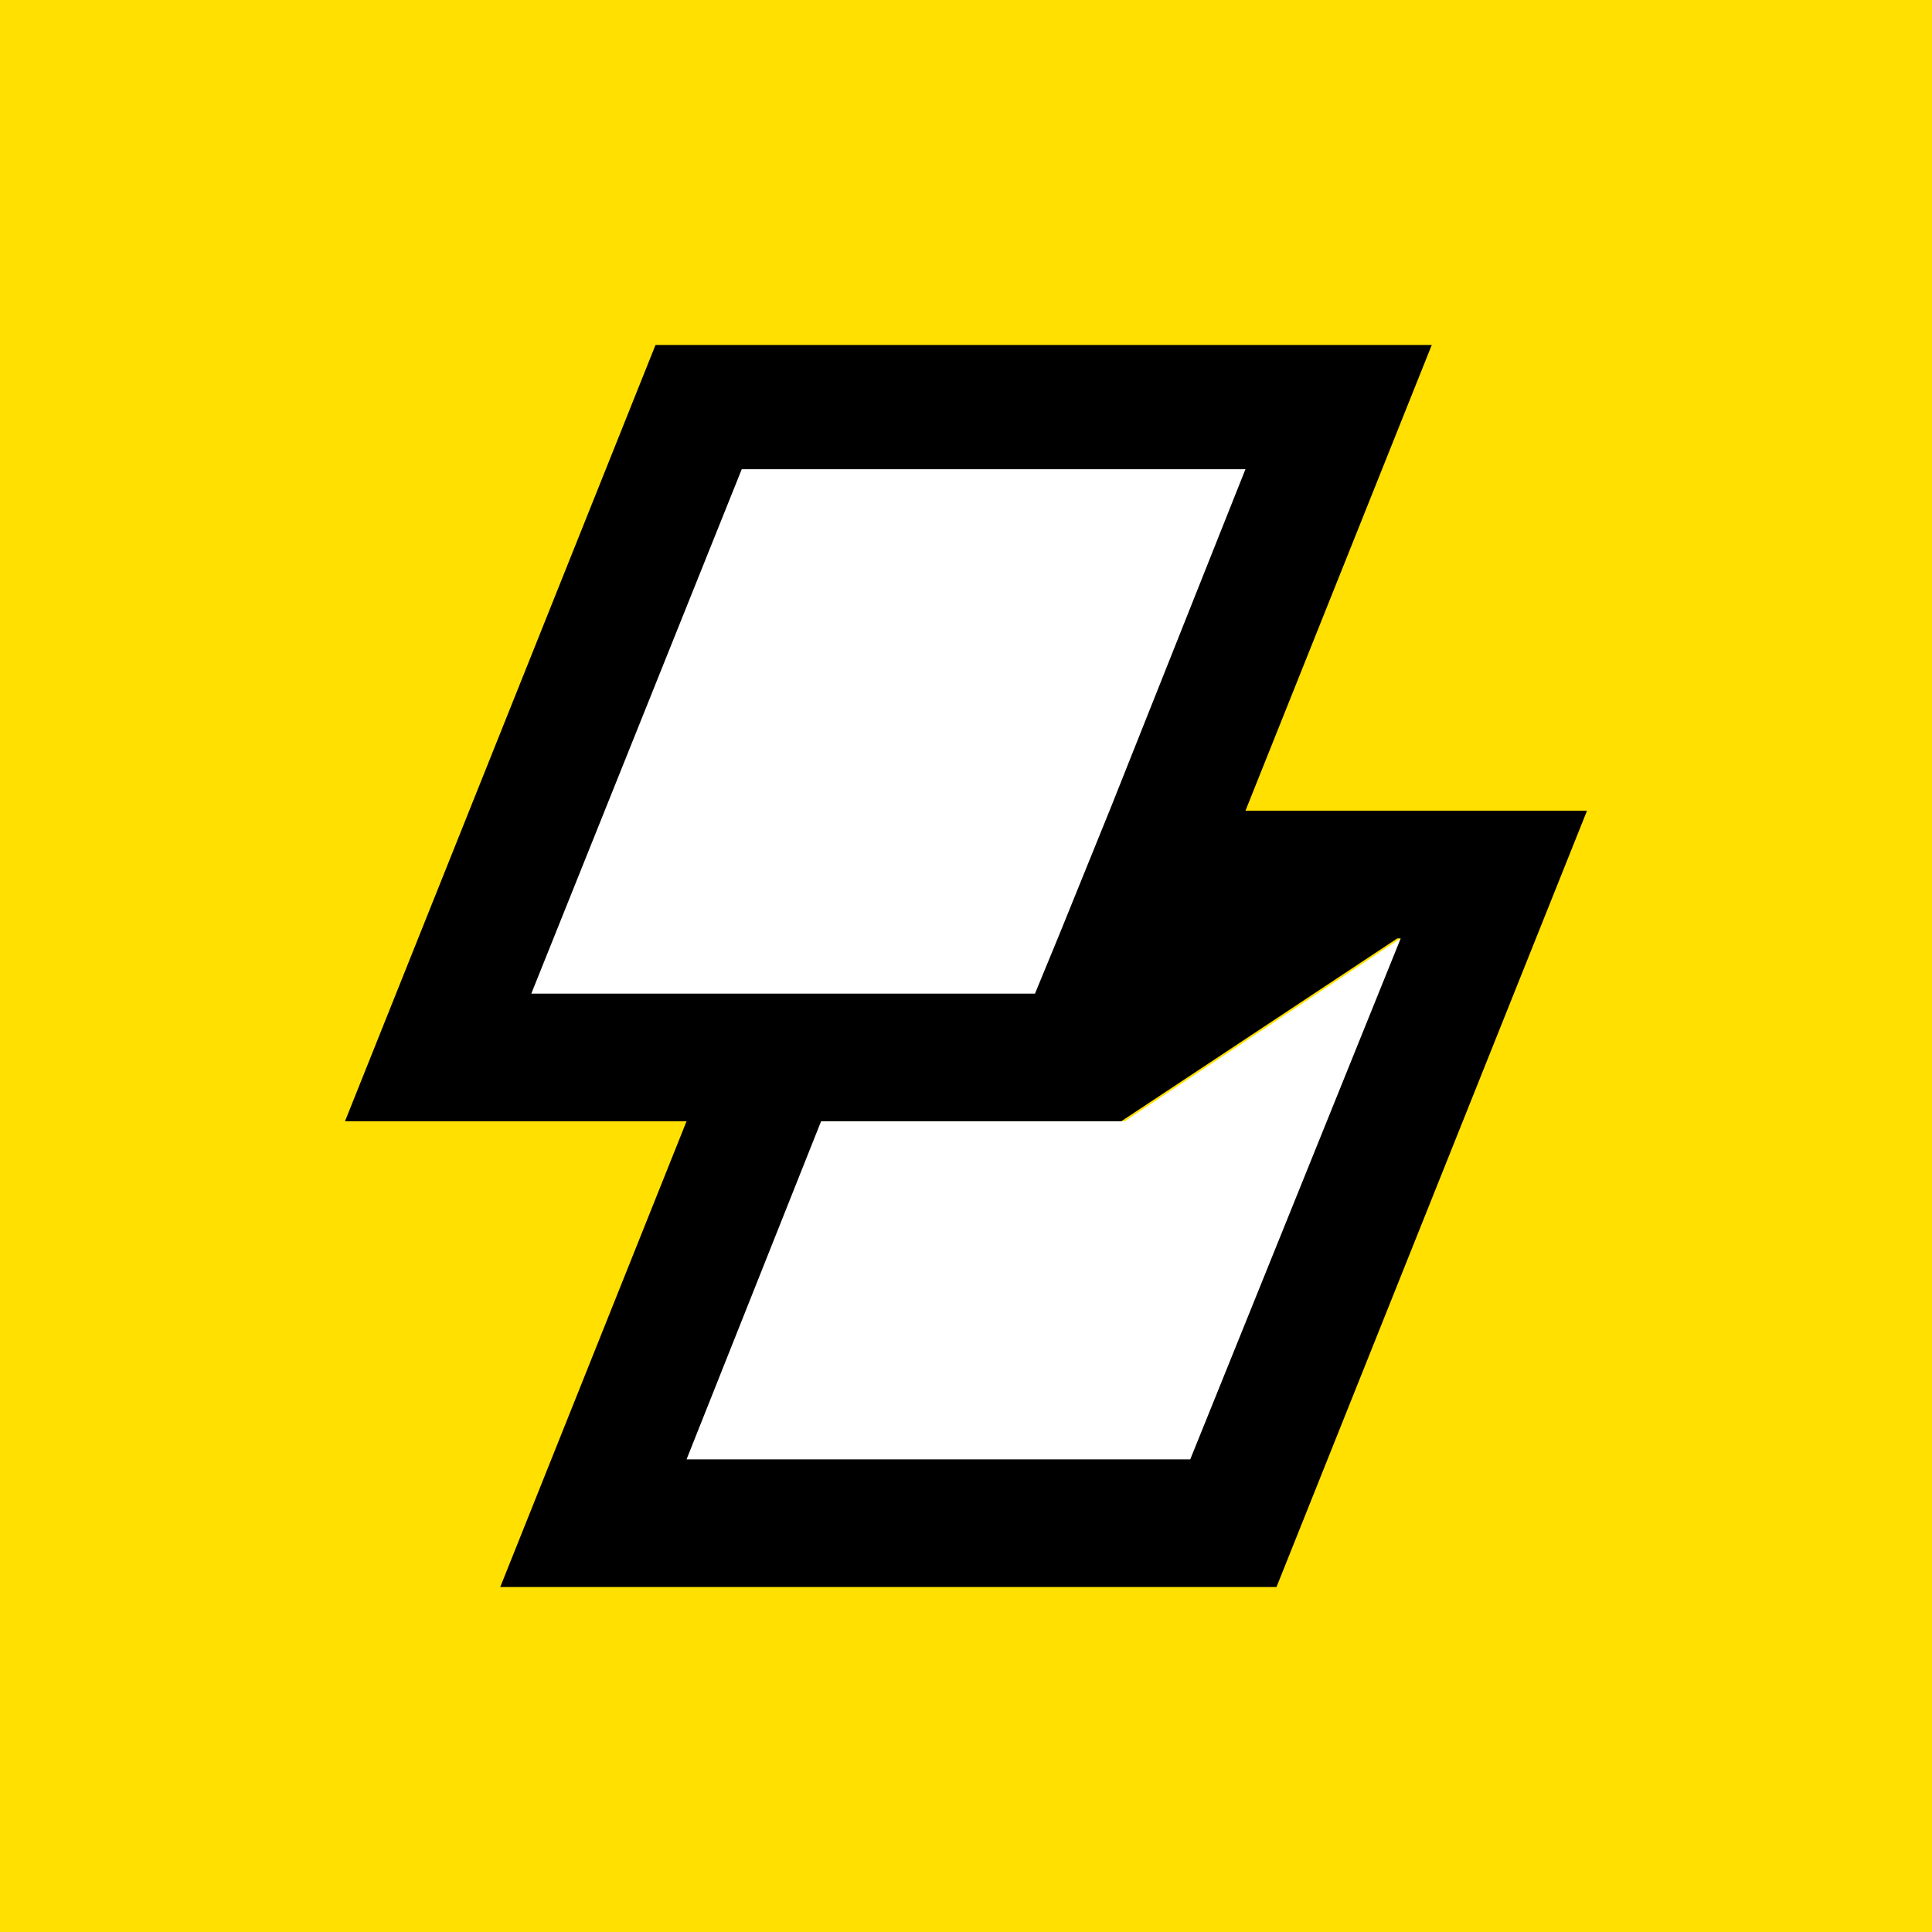 <svg width="56" height="56" viewBox="0 0 56 56" fill="none" xmlns="http://www.w3.org/2000/svg">
<path d="M56 0H0V56H56V0Z" fill="#FFE000"/>
<path d="M15 28.7L21.3 13H36.4L32.3 23.2L30.8 27L30 29.5H14.9L15 28.7ZM34.7 42.6H19.6L23.7 32.5H32.6L40.9 27H41L34.7 42.6Z" fill="white"/>
<path d="M36.1 23.5L41.5 10H19L10 32.5H19.9L14.5 46H37L46 23.5H36.1ZM15.4 28.8L21.5 13.6H36.1L32.2 23.4L30.7 27.1L30 28.8H15.4ZM34.5 42.3H19.9L23.8 32.5H32.5L40.5 27.2H40.6L34.5 42.3Z" fill="black"/>
</svg>
